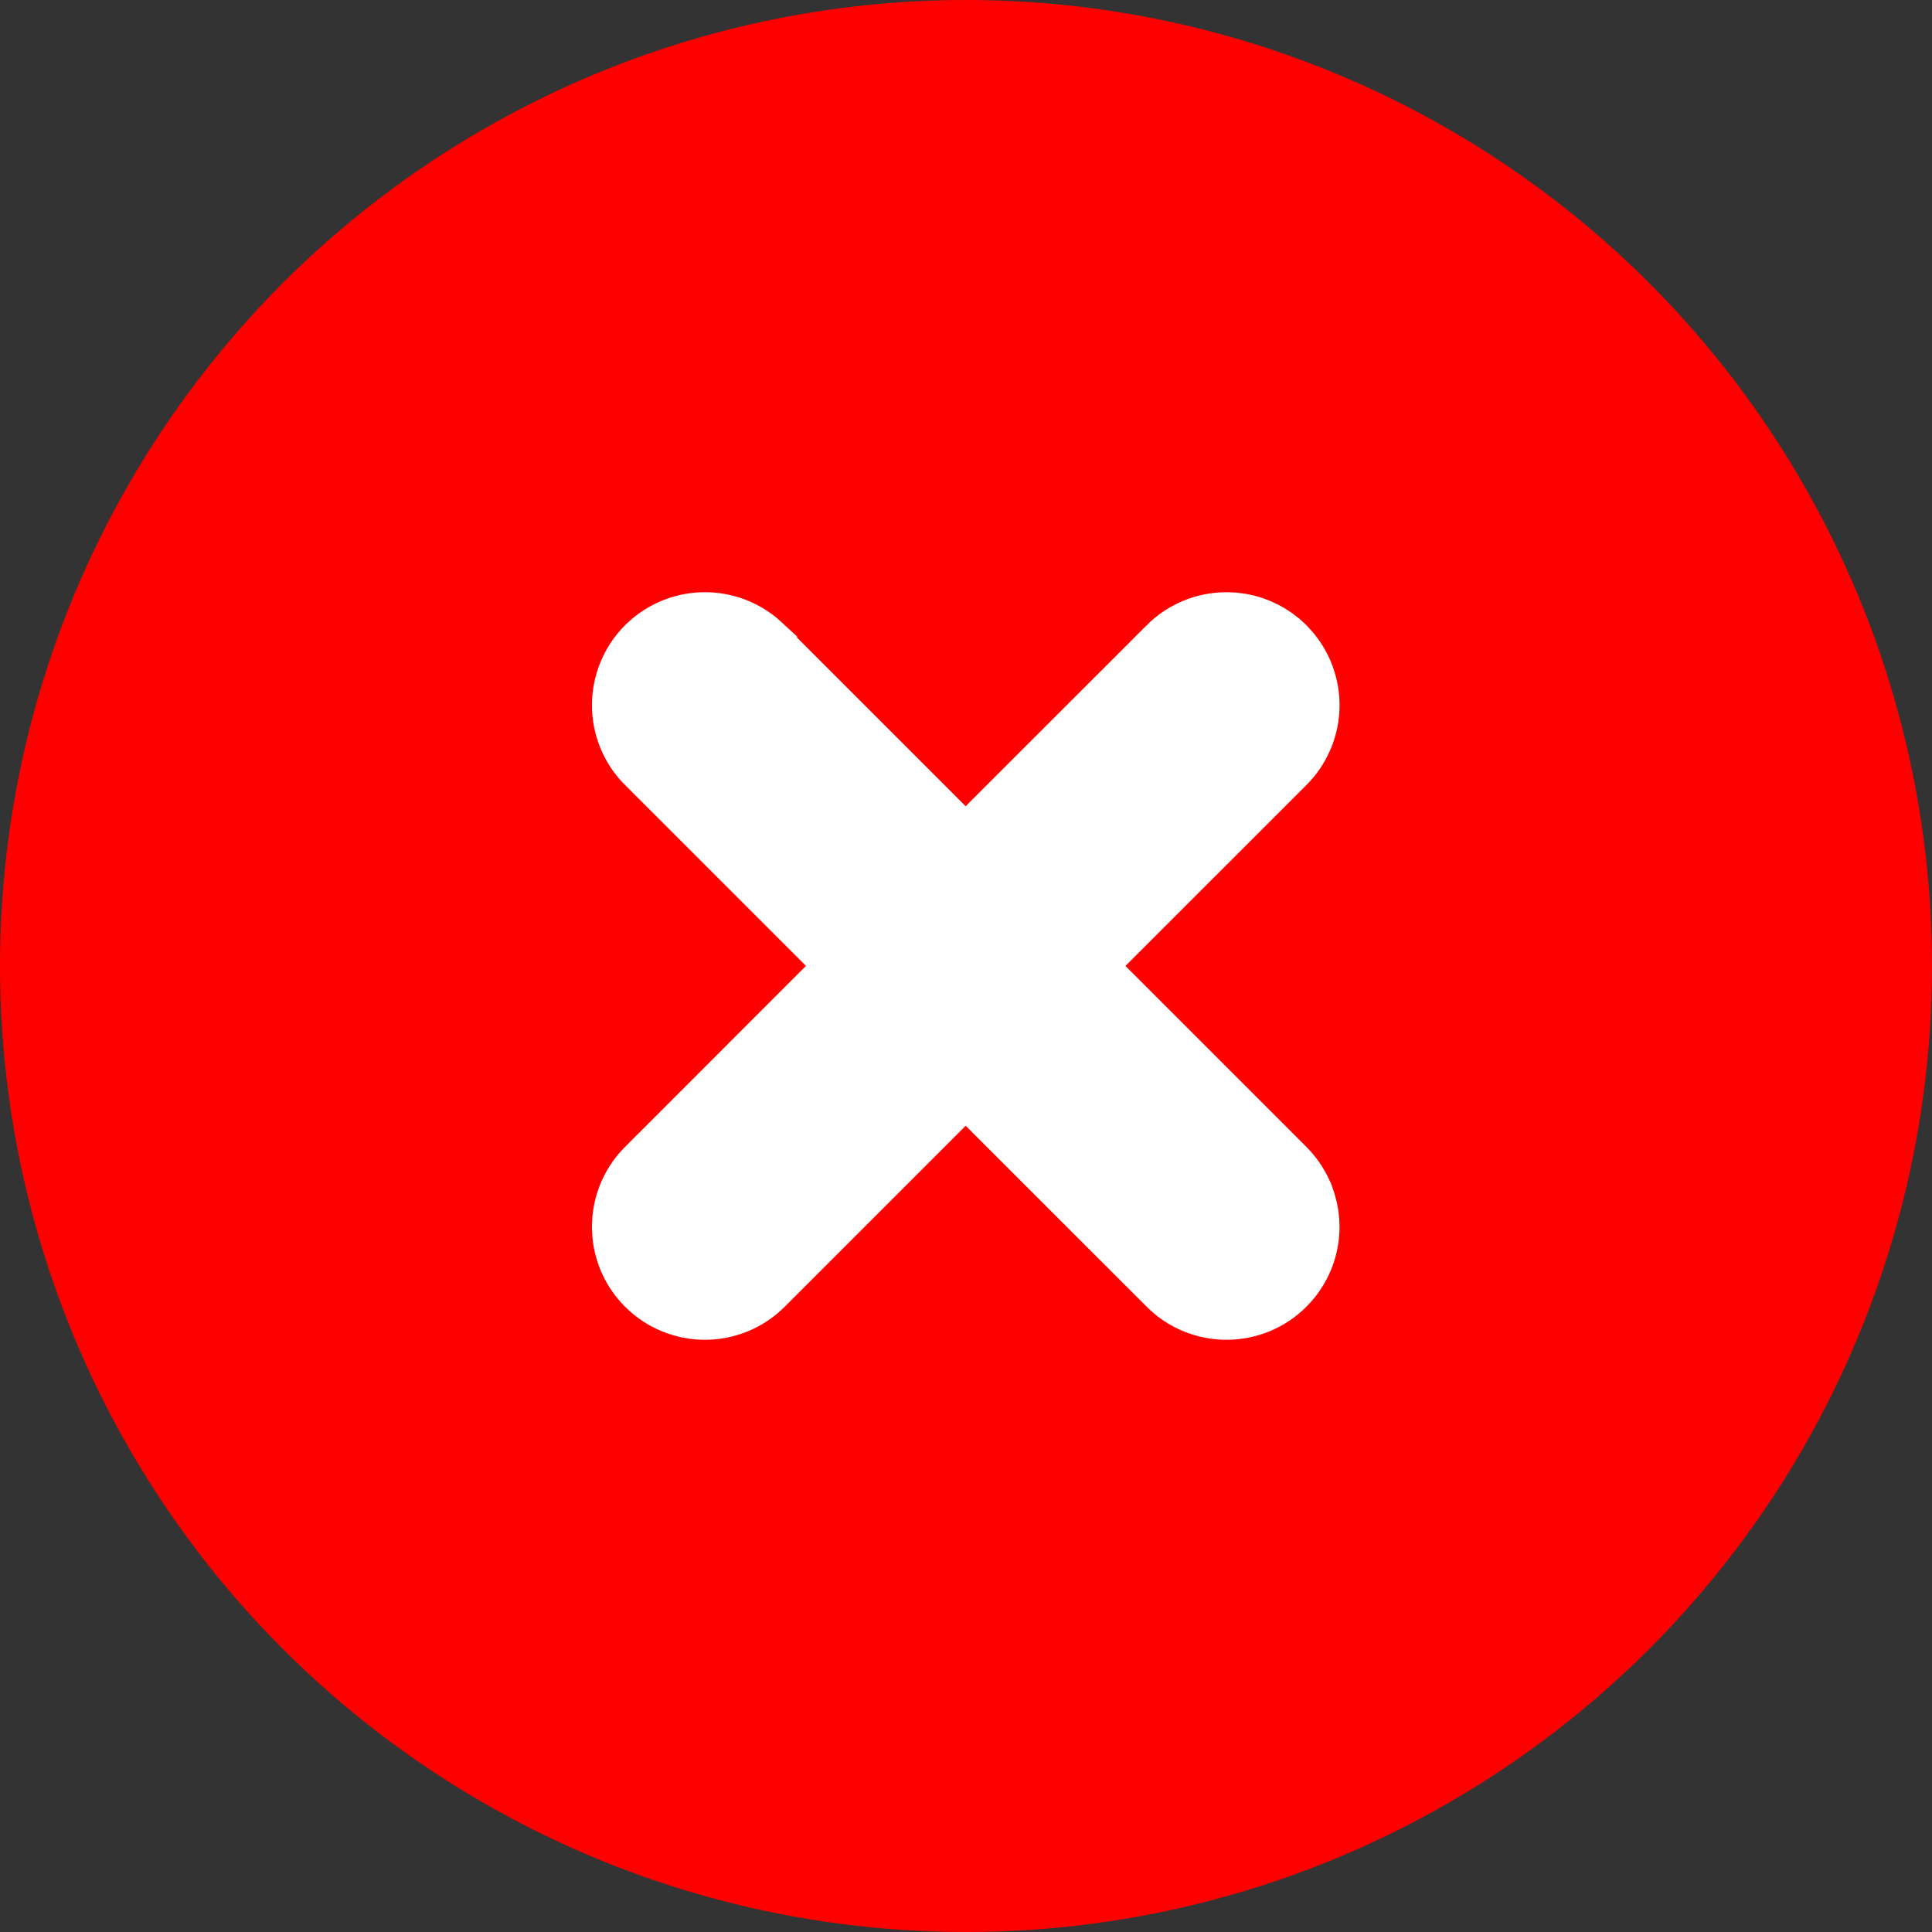 <svg width="23" height="23" viewBox="0 0 23 23" fill="none" xmlns="http://www.w3.org/2000/svg">
<rect x="0" y="0" width="23" height="23" fill="#333333" stroke="none"/>
<circle cx="11.5" cy="11.5" r="11.5" fill="#FF0000"/>
<path d="M14.685 7.554C14.851 7.57 15.009 7.636 15.138 7.741L15.199 7.797L15.256 7.86C15.379 8.01 15.447 8.199 15.447 8.395C15.447 8.619 15.358 8.834 15.199 8.992L12.691 11.499L15.199 14.007C15.258 14.066 15.308 14.133 15.347 14.206L15.383 14.281L15.41 14.36C15.434 14.439 15.447 14.521 15.447 14.605C15.447 14.716 15.425 14.825 15.383 14.928C15.34 15.03 15.278 15.124 15.199 15.202C15.121 15.281 15.027 15.344 14.925 15.386C14.822 15.428 14.712 15.45 14.602 15.45C14.491 15.45 14.381 15.428 14.278 15.386C14.176 15.344 14.082 15.281 14.004 15.202L11.496 12.695L8.989 15.202C8.831 15.361 8.616 15.45 8.392 15.45C8.168 15.45 7.952 15.361 7.794 15.202C7.655 15.064 7.57 14.882 7.551 14.689L7.547 14.605L7.551 14.522C7.57 14.328 7.655 14.146 7.794 14.007H7.795L10.302 11.499L7.795 8.992H7.794C7.636 8.834 7.547 8.619 7.547 8.395C7.547 8.171 7.636 7.956 7.794 7.797L7.856 7.741C8.007 7.618 8.196 7.55 8.392 7.55C8.588 7.55 8.777 7.618 8.928 7.741L8.989 7.797V7.798L11.496 10.305L14.004 7.798V7.797C14.162 7.639 14.377 7.55 14.602 7.55L14.685 7.554Z" fill="white" stroke="white"/>
</svg>
